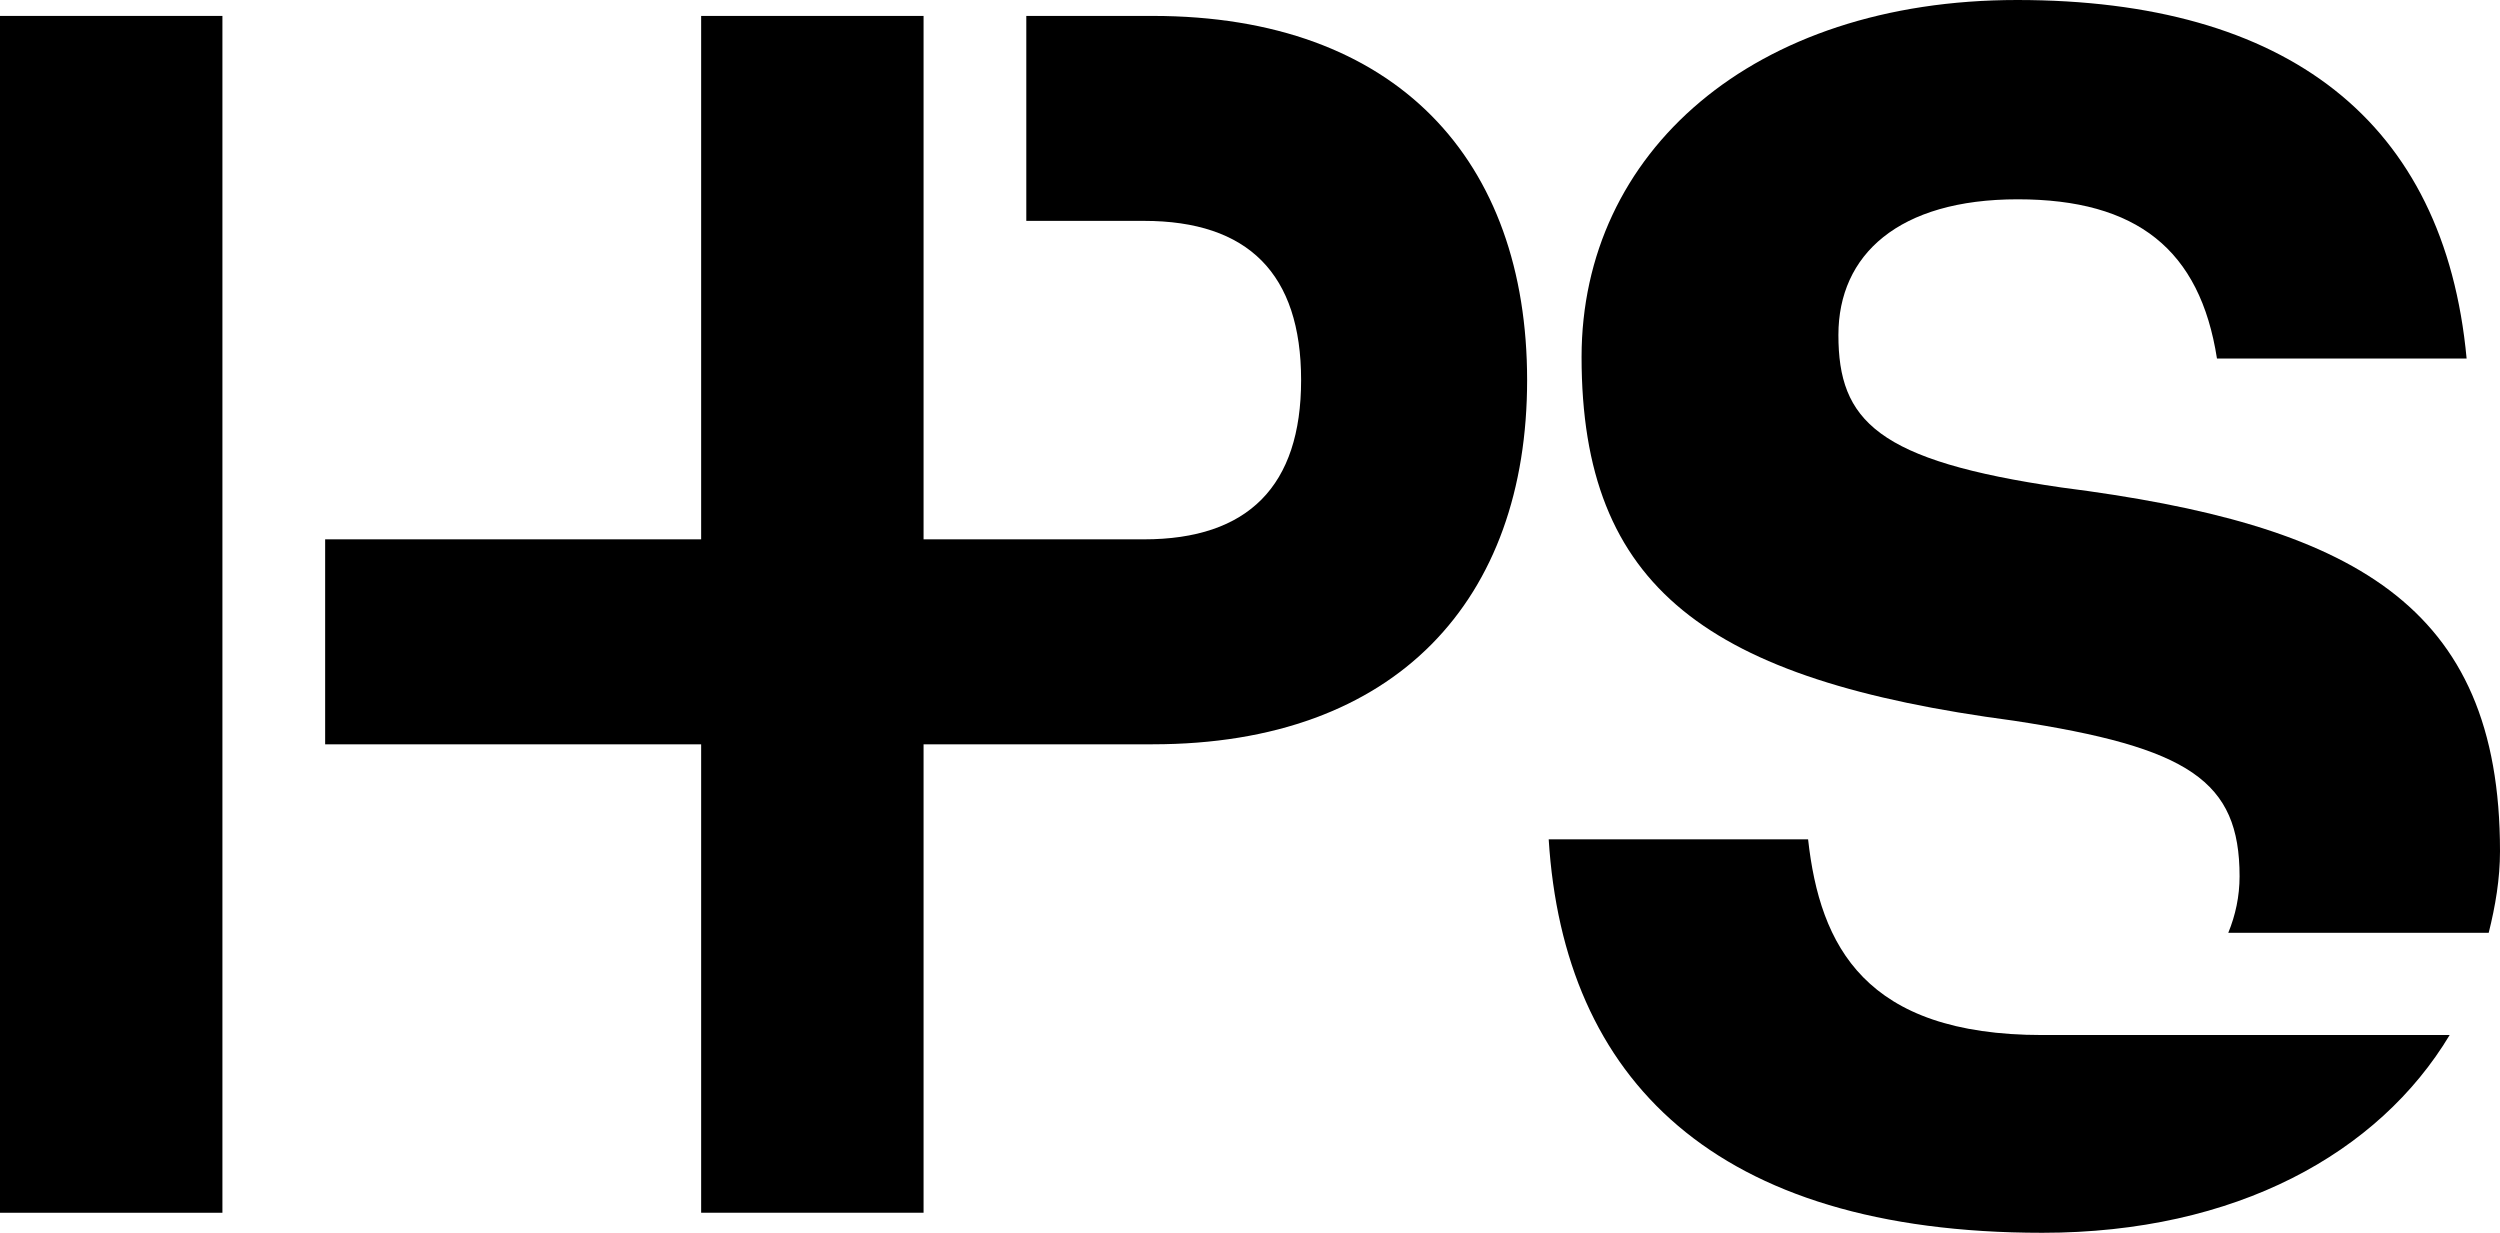<?xml version="1.0" encoding="utf-8"?>
<!-- Generator: Adobe Illustrator 23.0.4, SVG Export Plug-In . SVG Version: 6.00 Build 0)  -->
<svg version="1.1" id="Layer_1" xmlns="http://www.w3.org/2000/svg" xmlns:xlink="http://www.w3.org/1999/xlink" x="0px" y="0px"
	 viewBox="0 0 48.67 24" style="enable-background:new 0 0 48.67 24;" xml:space="preserve">
<style type="text/css">
	.st0{fill:#FFFFFF;}
	.st1{fill:#000000;}
</style>
<g>
	<rect y="0.31" class="st1" width="4.33" height="23.3"/>
	<path class="st1" d="M22.44,0.31h-2.46V4.3h2.29c2.03,0,3.06,1.03,3.06,3.1c0,2.06-1.03,3.1-3.06,3.1h-4.29V0.31h-4.33h0v10.19
		H6.33v3.99h7.32v9.12h0h4.33h0v-9.12h4.46c4.76,0,7.29-2.83,7.29-7.09C29.73,3.13,27.2,0.31,22.44,0.31z"/>
	<g>
		<path class="st1" d="M48.67,16.57c0-4.83-2.9-6.36-8.54-7.08c-3.59-0.52-4.34-1.3-4.34-2.97c0-1.56,1.17-2.64,3.49-2.64
			c2.32,0,3.55,0.98,3.88,3.1h4.86C47.59,2.35,44.52,0,39.27,0c-5.15,0-8.48,2.97-8.48,6.95c0,4.5,2.45,6.29,8.41,7.08
			c3.42,0.52,4.4,1.17,4.4,3.03c0,0.39-0.08,0.76-0.22,1.1h5.07C48.58,17.64,48.67,17.11,48.67,16.57z"/>
		<path class="st1" d="M35.2,16.34h-5.05C30.44,21,33.37,24,39.76,24c3.77,0,6.55-1.55,7.93-3.85c0,0-7.92,0-7.93,0
			C36.31,20.15,35.43,18.42,35.2,16.34z"/>
	</g>
</g>
</svg>
